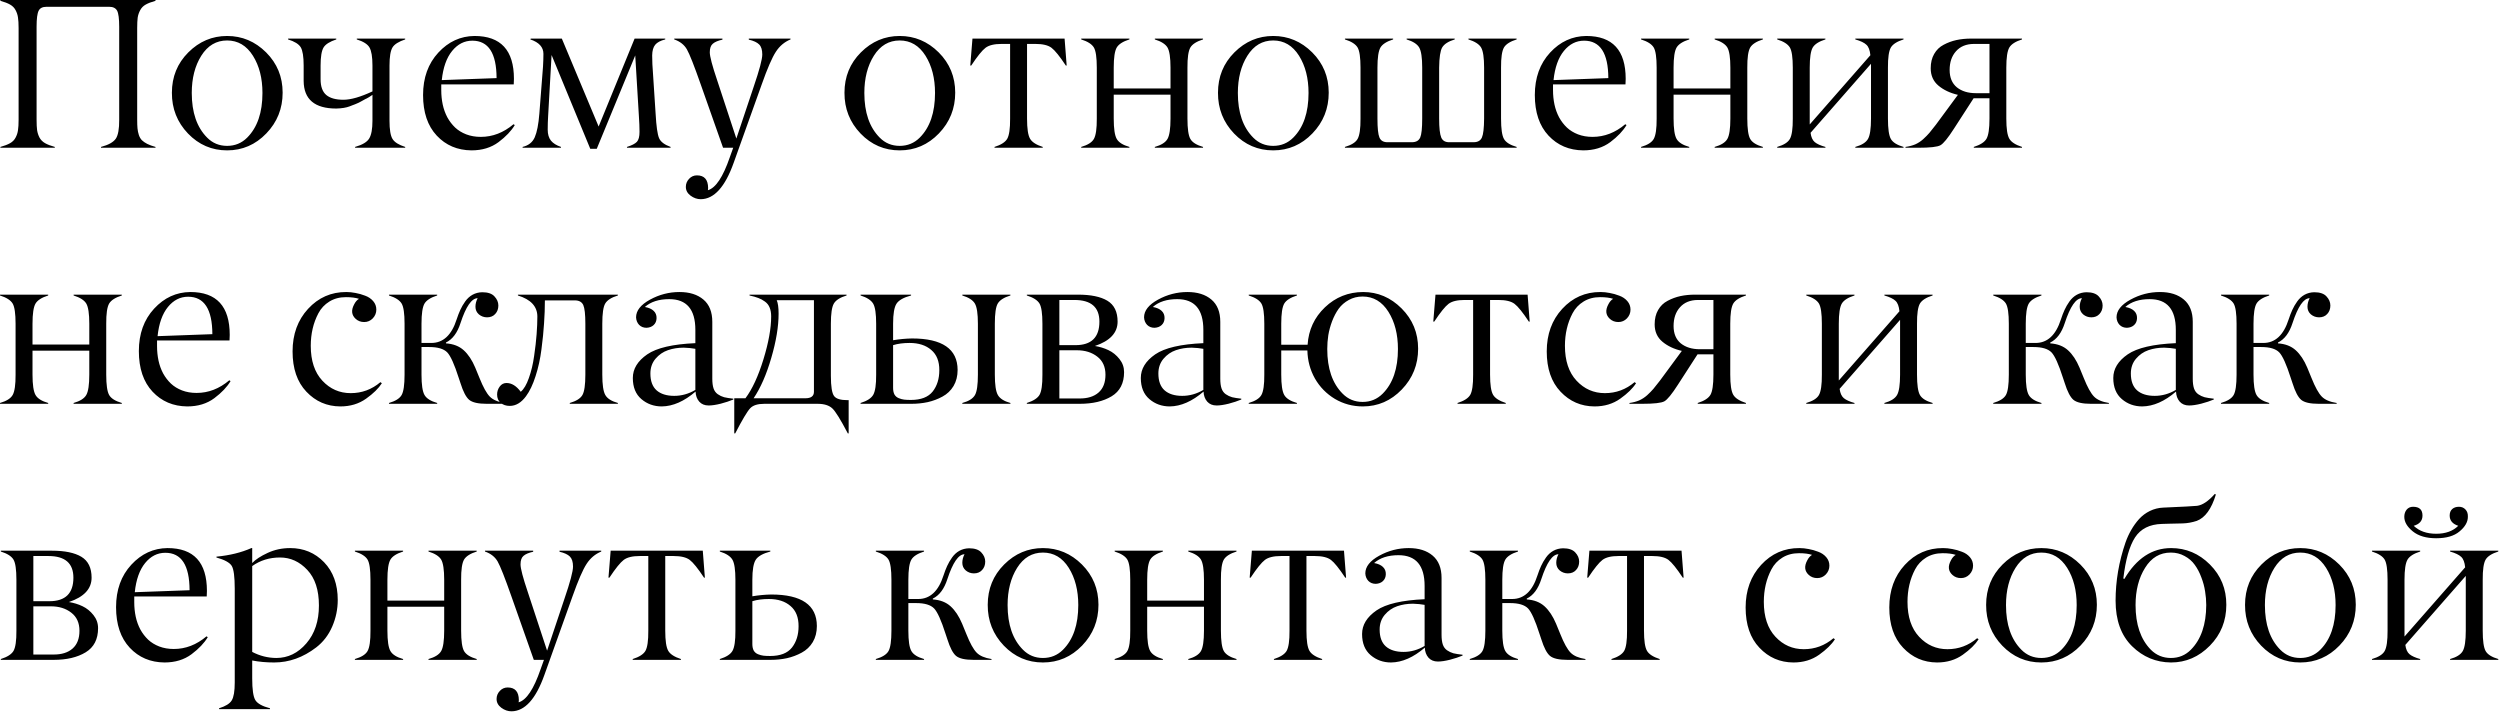 <?xml version="1.0" encoding="UTF-8"?> <svg xmlns="http://www.w3.org/2000/svg" width="537" height="153" viewBox="0 0 537 153" fill="none"><path d="M23.492 1.461H9.971C9.147 1.461 8.593 1.738 8.309 2.292C8.009 2.861 7.859 4.014 7.859 5.751V25.719C7.859 26.677 7.897 27.433 7.972 27.987C8.062 28.541 8.234 29.065 8.488 29.56C8.758 30.054 9.155 30.451 9.679 30.75C10.203 31.049 10.899 31.319 11.768 31.559V31.738H0.088V31.559C0.956 31.319 1.653 31.049 2.177 30.75C2.701 30.451 3.09 30.054 3.345 29.56C3.614 29.065 3.786 28.541 3.861 27.987C3.951 27.433 3.996 26.677 3.996 25.719V6.021C3.996 5.062 3.951 4.306 3.861 3.752C3.786 3.198 3.614 2.674 3.345 2.18C3.09 1.686 2.701 1.289 2.177 0.989C1.653 0.69 0.956 0.42 0.088 0.181V0.001H33.398V0.181C32.514 0.42 31.81 0.69 31.286 0.989C30.777 1.274 30.388 1.671 30.118 2.18C29.849 2.674 29.669 3.198 29.579 3.752C29.504 4.306 29.467 5.062 29.467 6.021V25.719C29.467 26.482 29.489 27.104 29.534 27.583C29.579 28.062 29.676 28.534 29.826 28.998C29.976 29.447 30.193 29.822 30.477 30.121C30.777 30.406 31.159 30.668 31.623 30.907C32.102 31.147 32.694 31.364 33.398 31.559V31.738H21.695V31.559C23.283 31.139 24.338 30.555 24.862 29.807C25.371 29.073 25.619 27.71 25.604 25.719V5.751C25.604 4.014 25.454 2.861 25.154 2.292C24.84 1.738 24.286 1.461 23.492 1.461ZM44.493 29.56C45.661 30.742 47.091 31.334 48.783 31.334C50.475 31.334 51.913 30.742 53.096 29.56C55.282 27.373 56.375 24.176 56.375 19.969C56.375 16.809 55.694 14.144 54.331 11.973C52.953 9.786 51.104 8.693 48.783 8.693C46.462 8.693 44.613 9.786 43.235 11.973C41.873 14.144 41.191 16.809 41.191 19.969C41.191 24.162 42.292 27.358 44.493 29.56ZM60.71 19.901C60.71 23.315 59.542 26.235 57.206 28.661C54.87 31.087 52.062 32.3 48.783 32.3C45.504 32.3 42.704 31.094 40.383 28.684C38.062 26.258 36.909 23.338 36.924 19.924C36.924 16.495 38.099 13.605 40.45 11.254C42.801 8.903 45.579 7.728 48.783 7.728C52.003 7.728 54.795 8.903 57.161 11.254C59.527 13.62 60.71 16.502 60.71 19.901ZM80.004 25.943V20.373C79.944 20.433 79.697 20.598 79.263 20.867C78.829 21.122 78.559 21.264 78.454 21.294C78.259 21.384 77.975 21.541 77.601 21.766C77.211 21.99 76.874 22.155 76.59 22.26C76.515 22.29 76.41 22.335 76.275 22.395C76.156 22.439 75.976 22.507 75.736 22.597C75.497 22.686 75.287 22.769 75.107 22.844C74.374 23.128 73.415 23.285 72.232 23.315C67.591 23.315 65.255 21.339 65.225 17.386V14.084C65.225 12.167 65.015 10.857 64.596 10.153C64.176 9.465 63.27 8.903 61.878 8.469V8.289H72.232V8.469C70.84 8.933 69.934 9.502 69.515 10.176C69.08 10.88 68.863 12.182 68.863 14.084V17.026C68.863 18.599 69.275 19.729 70.099 20.418C70.922 21.092 72.143 21.429 73.76 21.429C75.362 21.429 77.443 20.83 80.004 19.632V14.084C80.004 12.212 79.787 10.909 79.353 10.176C78.933 9.472 78.027 8.903 76.635 8.469V8.289H87.034V8.469C85.642 8.933 84.736 9.502 84.316 10.176C83.882 10.88 83.665 12.182 83.665 14.084V25.943C83.665 27.845 83.882 29.148 84.316 29.852C84.751 30.555 85.657 31.124 87.034 31.559V31.738H76.275V31.559C77.848 31.109 78.858 30.503 79.308 29.739C79.772 28.976 80.004 27.71 80.004 25.943ZM101.454 8.738C99.762 8.738 98.317 9.472 97.119 10.94C95.921 12.407 95.18 14.496 94.895 17.206L106.665 16.779C106.65 11.419 104.913 8.738 101.454 8.738ZM110.349 18.127H94.783V19.362C94.783 20.44 94.888 21.474 95.098 22.462C95.307 23.435 95.637 24.349 96.086 25.202C96.55 26.041 97.112 26.774 97.77 27.403C98.429 28.017 99.223 28.504 100.151 28.863C101.095 29.223 102.135 29.402 103.273 29.402C105.819 29.402 108.162 28.496 110.304 26.685L110.573 26.864C109.825 28.122 108.664 29.342 107.092 30.525C105.505 31.708 103.565 32.3 101.274 32.3C98.25 32.27 95.764 31.214 93.817 29.133C91.856 27.037 90.875 24.131 90.875 20.418C90.875 16.704 91.968 13.665 94.154 11.299C96.326 8.948 98.916 7.757 101.926 7.728C107.571 7.728 110.394 10.797 110.394 16.936C110.394 17.251 110.379 17.648 110.349 18.127ZM144.04 31.559V31.738H134.674V31.559C135.722 31.229 136.433 30.862 136.808 30.458C137.182 30.054 137.369 29.342 137.369 28.324C137.369 27.366 137.324 26.235 137.234 24.933L136.448 11.905L128.183 31.963H126.79L118.479 11.815L117.738 24.933C117.678 25.906 117.648 26.879 117.648 27.852C117.648 28.841 117.881 29.627 118.345 30.211C118.809 30.78 119.528 31.229 120.501 31.559V31.738H112.258V31.559C113.516 31.259 114.384 30.57 114.863 29.492C115.342 28.399 115.672 26.707 115.852 24.416L116.638 14.309C116.698 13.275 116.728 12.362 116.728 11.568C116.728 10.131 115.792 9.098 113.92 8.469L114.01 8.289H120.681L128.587 27.179L136.313 8.289H142.895V8.469C141.876 8.723 141.158 9.105 140.738 9.614C140.319 10.123 140.102 10.887 140.087 11.905C140.087 12.654 140.102 13.283 140.132 13.792L140.828 24.461C140.978 27.141 141.225 28.878 141.569 29.672C141.899 30.451 142.722 31.079 144.04 31.559ZM144.826 8.469V8.289H155.181V8.514C154.237 8.723 153.549 9.015 153.114 9.39C152.68 9.749 152.463 10.363 152.463 11.231C152.463 12.115 152.987 14.106 154.035 17.206L158.168 29.762L161.896 18.621C163.124 15.027 163.738 12.721 163.738 11.703C163.738 10.715 163.514 9.996 163.064 9.547C162.615 9.098 161.874 8.753 160.841 8.514V8.289H169.803V8.469C168.5 9.008 167.452 9.891 166.658 11.119C165.85 12.347 164.831 14.698 163.604 18.172L157.584 34.995C155.742 40.161 153.391 42.759 150.531 42.789C149.753 42.789 149.019 42.535 148.33 42.025C147.656 41.516 147.319 40.887 147.319 40.139C147.319 39.48 147.551 38.903 148.016 38.409C148.48 37.915 149.041 37.668 149.7 37.668C151.287 37.668 152.089 38.574 152.104 40.386C152.104 40.55 152.089 40.708 152.059 40.857C153.736 40.378 155.3 38.027 156.753 33.805L157.494 31.738H155.315L150.531 18.172C149.109 14.114 148.113 11.591 147.544 10.602C146.975 9.614 146.069 8.903 144.826 8.469ZM188.962 29.56C190.13 30.742 191.56 31.334 193.252 31.334C194.944 31.334 196.382 30.742 197.564 29.56C199.751 27.373 200.844 24.176 200.844 19.969C200.844 16.809 200.162 14.144 198.8 11.973C197.422 9.786 195.573 8.693 193.252 8.693C190.931 8.693 189.082 9.786 187.704 11.973C186.341 14.144 185.66 16.809 185.66 19.969C185.66 24.162 186.761 27.358 188.962 29.56ZM205.179 19.901C205.179 23.315 204.011 26.235 201.675 28.661C199.339 31.087 196.531 32.3 193.252 32.3C189.973 32.3 187.173 31.094 184.852 28.684C182.531 26.258 181.378 23.338 181.393 19.924C181.393 16.495 182.568 13.605 184.919 11.254C187.27 8.903 190.048 7.728 193.252 7.728C196.471 7.728 199.264 8.903 201.63 11.254C203.996 13.62 205.179 16.502 205.179 19.901ZM222.406 9.435H220.609V25.472C220.609 27.628 220.826 29.073 221.261 29.807C221.68 30.525 222.586 31.109 223.979 31.559V31.738H213.624V31.559C215.002 31.124 215.908 30.548 216.342 29.829C216.776 29.08 216.986 27.628 216.971 25.472V9.435H215.129C213.572 9.435 212.426 9.712 211.692 10.266C210.959 10.82 209.933 12.092 208.615 14.084H208.413L208.885 8.289H228.673L229.122 14.084H228.942C227.625 12.092 226.599 10.82 225.865 10.266C225.132 9.712 223.979 9.435 222.406 9.435ZM251.426 25.472V20.328H239.229V25.472C239.229 27.643 239.447 29.103 239.881 29.852C240.315 30.6 241.221 31.169 242.599 31.559V31.738H232.244V31.559C233.637 31.154 234.543 30.585 234.962 29.852C235.396 29.088 235.606 27.628 235.591 25.472V14.533C235.591 12.347 235.381 10.902 234.962 10.198C234.528 9.479 233.622 8.903 232.244 8.469V8.289H242.599V8.469C241.221 8.903 240.315 9.479 239.881 10.198C239.447 10.932 239.229 12.377 239.229 14.533V19.003H251.426V14.533C251.426 12.377 251.209 10.932 250.774 10.198C250.34 9.479 249.434 8.903 248.057 8.469V8.289H258.411V8.469C257.034 8.903 256.128 9.479 255.693 10.198C255.259 10.947 255.049 12.392 255.064 14.533V25.472C255.064 27.658 255.274 29.118 255.693 29.852C256.113 30.585 257.019 31.154 258.411 31.559V31.738H248.057V31.559C249.434 31.169 250.34 30.6 250.774 29.852C251.209 29.103 251.426 27.643 251.426 25.472ZM269.192 29.56C270.36 30.742 271.79 31.334 273.482 31.334C275.174 31.334 276.612 30.742 277.795 29.56C279.981 27.373 281.074 24.176 281.074 19.969C281.074 16.809 280.393 14.144 279.03 11.973C277.653 9.786 275.803 8.693 273.482 8.693C271.161 8.693 269.312 9.786 267.935 11.973C266.572 14.144 265.891 16.809 265.891 19.969C265.891 24.162 266.991 27.358 269.192 29.56ZM285.409 19.901C285.409 23.315 284.241 26.235 281.905 28.661C279.569 31.087 276.762 32.3 273.482 32.3C270.203 32.3 267.403 31.094 265.082 28.684C262.761 26.258 261.608 23.338 261.623 19.924C261.623 16.495 262.799 13.605 265.149 11.254C267.5 8.903 270.278 7.728 273.482 7.728C276.702 7.728 279.494 8.903 281.86 11.254C284.226 13.62 285.409 16.502 285.409 19.901ZM325.771 31.559V31.738H288.891V31.559C290.283 31.154 291.189 30.585 291.608 29.852C292.043 29.088 292.252 27.628 292.237 25.472V14.533C292.237 12.347 292.028 10.902 291.608 10.198C291.174 9.479 290.268 8.903 288.891 8.469V8.289H299.245V8.469C297.868 8.903 296.962 9.479 296.527 10.198C296.093 10.932 295.876 12.377 295.876 14.533V25.472C295.876 27.508 296.018 28.863 296.303 29.537C296.587 30.226 297.179 30.563 298.077 30.548H303.288C304.172 30.548 304.763 30.211 305.062 29.537C305.347 28.878 305.489 27.523 305.489 25.472V14.533C305.489 12.377 305.272 10.932 304.838 10.198C304.404 9.465 303.505 8.888 302.143 8.469V8.289H312.475V8.469C311.112 8.888 310.214 9.465 309.779 10.198C309.375 10.887 309.158 12.332 309.128 14.533V25.472C309.128 27.463 309.278 28.818 309.577 29.537C309.877 30.241 310.476 30.578 311.374 30.548H316.54C317.424 30.548 318.015 30.211 318.314 29.537C318.614 28.863 318.771 27.508 318.786 25.472V14.533C318.786 12.377 318.569 10.932 318.135 10.198C317.701 9.479 316.795 8.903 315.417 8.469V8.289H325.771V8.469C324.394 8.903 323.488 9.479 323.054 10.198C322.619 10.947 322.41 12.392 322.425 14.533V25.472C322.425 27.658 322.634 29.118 323.054 29.852C323.473 30.585 324.379 31.154 325.771 31.559ZM340.259 8.738C338.567 8.738 337.122 9.472 335.924 10.94C334.726 12.407 333.985 14.496 333.7 17.206L345.47 16.779C345.455 11.419 343.718 8.738 340.259 8.738ZM349.153 18.127H333.588V19.362C333.588 20.44 333.693 21.474 333.902 22.462C334.112 23.435 334.441 24.349 334.891 25.202C335.355 26.041 335.916 26.774 336.575 27.403C337.234 28.017 338.028 28.504 338.956 28.863C339.899 29.223 340.94 29.402 342.078 29.402C344.624 29.402 346.967 28.496 349.108 26.685L349.378 26.864C348.629 28.122 347.469 29.342 345.896 30.525C344.309 31.708 342.37 32.3 340.079 32.3C337.054 32.27 334.569 31.214 332.622 29.133C330.66 27.037 329.68 24.131 329.68 20.418C329.68 16.704 330.773 13.665 332.959 11.299C335.13 8.948 337.721 7.757 340.73 7.728C346.376 7.728 349.198 10.797 349.198 16.936C349.198 17.251 349.183 17.648 349.153 18.127ZM371.682 25.472V20.328H359.485V25.472C359.485 27.643 359.702 29.103 360.137 29.852C360.571 30.6 361.477 31.169 362.854 31.559V31.738H352.5V31.559C353.893 31.154 354.799 30.585 355.218 29.852C355.652 29.088 355.862 27.628 355.847 25.472V14.533C355.847 12.347 355.637 10.902 355.218 10.198C354.784 9.479 353.878 8.903 352.5 8.469V8.289H362.854V8.469C361.477 8.903 360.571 9.479 360.137 10.198C359.702 10.932 359.485 12.377 359.485 14.533V19.003H371.682V14.533C371.682 12.377 371.465 10.932 371.03 10.198C370.596 9.479 369.69 8.903 368.312 8.469V8.289H378.667V8.469C377.289 8.903 376.383 9.479 375.949 10.198C375.515 10.947 375.305 12.392 375.32 14.533V25.472C375.32 27.658 375.53 29.118 375.949 29.852C376.368 30.585 377.274 31.154 378.667 31.559V31.738H368.312V31.559C369.69 31.169 370.596 30.6 371.03 29.852C371.465 29.103 371.682 27.643 371.682 25.472ZM401.892 25.472V13.702L388.909 28.526C389.029 29.455 389.328 30.121 389.808 30.525C390.302 30.93 391.065 31.274 392.099 31.559V31.738H381.744V31.559C383.137 31.154 384.043 30.585 384.462 29.852C384.896 29.088 385.106 27.628 385.091 25.472V14.533C385.091 12.347 384.881 10.902 384.462 10.198C384.028 9.479 383.122 8.903 381.744 8.469V8.289H392.099V8.469C390.721 8.903 389.815 9.479 389.381 10.198C388.947 10.932 388.729 12.377 388.729 14.533V26.73L401.757 11.86C401.652 10.782 401.368 10.034 400.903 9.614C400.454 9.18 399.66 8.798 398.522 8.469V8.289H408.877V8.469C407.499 8.903 406.593 9.479 406.159 10.198C405.725 10.947 405.515 12.392 405.53 14.533V25.472C405.53 27.658 405.74 29.118 406.159 29.852C406.578 30.585 407.484 31.154 408.877 31.559V31.738H398.522V31.559C399.9 31.169 400.806 30.6 401.24 29.852C401.674 29.103 401.892 27.643 401.892 25.472ZM424.42 20.014H427.34V9.435H423.971C422.339 9.45 421.066 9.974 420.152 11.007C419.239 12.025 418.782 13.365 418.782 15.027C418.782 16.66 419.299 17.902 420.332 18.756C421.38 19.594 422.743 20.014 424.42 20.014ZM423.409 8.289H434.325V8.469C432.948 8.903 432.042 9.479 431.607 10.198C431.173 10.932 430.956 12.377 430.956 14.533V25.472C430.956 27.628 431.173 29.073 431.607 29.807C432.027 30.525 432.933 31.109 434.325 31.559V31.738H423.971V31.559C425.348 31.124 426.254 30.548 426.688 29.829C427.123 29.095 427.34 27.643 427.34 25.472V21.114H423.926L419.703 27.65C418.415 29.657 417.45 30.84 416.806 31.199C416.162 31.559 414.567 31.738 412.021 31.738H409.304V31.559C410.067 31.454 410.756 31.274 411.37 31.02C411.984 30.75 412.561 30.376 413.1 29.896C413.639 29.402 414.088 28.946 414.447 28.526C414.807 28.107 415.271 27.523 415.84 26.774L420.557 20.373C418.88 19.984 417.487 19.325 416.379 18.396C415.271 17.468 414.717 16.225 414.717 14.668C414.717 13.47 414.964 12.444 415.458 11.591C415.952 10.722 416.633 10.063 417.502 9.614C418.37 9.15 419.284 8.813 420.242 8.604C421.215 8.394 422.271 8.289 423.409 8.289ZM19.18 80.472V75.328H6.983V80.472C6.983 82.643 7.201 84.103 7.635 84.852C8.069 85.6 8.975 86.169 10.352 86.559V86.738H-0.002V86.559C1.391 86.154 2.297 85.585 2.716 84.852C3.15 84.088 3.36 82.628 3.345 80.472V69.533C3.345 67.347 3.135 65.902 2.716 65.198C2.282 64.48 1.376 63.903 -0.002 63.469V63.289H10.352V63.469C8.975 63.903 8.069 64.48 7.635 65.198C7.201 65.932 6.983 67.377 6.983 69.533V74.003H19.18V69.533C19.18 67.377 18.963 65.932 18.528 65.198C18.094 64.48 17.188 63.903 15.81 63.469V63.289H26.165V63.469C24.787 63.903 23.881 64.48 23.447 65.198C23.013 65.947 22.803 67.392 22.818 69.533V80.472C22.818 82.658 23.028 84.118 23.447 84.852C23.866 85.585 24.773 86.154 26.165 86.559V86.738H15.81V86.559C17.188 86.169 18.094 85.6 18.528 84.852C18.963 84.103 19.18 82.643 19.18 80.472ZM40.405 63.738C38.713 63.738 37.268 64.472 36.07 65.939C34.872 67.407 34.131 69.496 33.847 72.206L45.616 71.779C45.601 66.419 43.864 63.738 40.405 63.738ZM49.3 73.127H33.734V74.362C33.734 75.44 33.839 76.474 34.049 77.462C34.258 78.435 34.588 79.349 35.037 80.202C35.501 81.041 36.063 81.774 36.722 82.403C37.38 83.017 38.174 83.504 39.102 83.863C40.046 84.223 41.087 84.402 42.225 84.402C44.77 84.402 47.114 83.496 49.255 81.685L49.524 81.864C48.776 83.122 47.615 84.342 46.043 85.525C44.456 86.708 42.517 87.3 40.226 87.3C37.201 87.27 34.715 86.214 32.769 84.133C30.807 82.037 29.826 79.132 29.826 75.418C29.826 71.704 30.919 68.665 33.105 66.299C35.277 63.948 37.867 62.758 40.877 62.727C46.522 62.727 49.345 65.797 49.345 71.936C49.345 72.251 49.33 72.648 49.3 73.127ZM74.299 63.828C72.951 63.828 71.768 64.143 70.75 64.772C69.732 65.4 68.946 66.239 68.392 67.287C67.838 68.335 67.426 69.443 67.156 70.611C66.887 71.779 66.752 73 66.752 74.272C66.752 77.492 67.583 79.993 69.245 81.774C70.907 83.556 72.936 84.447 75.332 84.447C77.728 84.447 79.854 83.661 81.711 82.089L82.025 82.314C81.322 83.421 80.191 84.53 78.634 85.638C77.076 86.746 75.235 87.3 73.108 87.3C70.218 87.285 67.785 86.229 65.809 84.133C63.832 82.051 62.844 79.169 62.844 75.485C62.844 71.802 63.952 68.755 66.168 66.344C68.399 63.918 71.139 62.713 74.389 62.727C75.033 62.727 75.691 62.795 76.365 62.93C77.054 63.05 77.743 63.244 78.432 63.514C79.135 63.768 79.712 64.158 80.161 64.682C80.61 65.206 80.835 65.812 80.835 66.501C80.835 67.22 80.58 67.849 80.071 68.388C79.562 68.912 78.948 69.174 78.23 69.174C77.511 69.174 76.904 68.949 76.41 68.5C75.497 67.676 75.392 66.621 76.096 65.333C76.365 64.809 76.702 64.427 77.106 64.188C76.388 63.948 75.452 63.828 74.299 63.828ZM86.899 80.472V69.533C86.899 67.347 86.69 65.902 86.27 65.198C85.836 64.48 84.93 63.903 83.553 63.469V63.289H93.907V63.469C92.53 63.903 91.624 64.48 91.189 65.198C90.755 65.932 90.538 67.377 90.538 69.533V73.666H92.649C95.195 73.666 97.007 71.981 98.085 68.612C98.34 67.834 98.602 67.152 98.871 66.568C99.141 65.969 99.493 65.363 99.927 64.749C100.361 64.135 100.885 63.656 101.499 63.312C102.128 62.967 102.824 62.787 103.588 62.773C104.786 62.773 105.654 63.065 106.193 63.648C106.762 64.247 107.047 64.906 107.047 65.625C107.047 66.359 106.822 66.965 106.373 67.444C105.939 67.924 105.355 68.163 104.621 68.163C103.962 68.163 103.378 67.954 102.869 67.534C102.375 67.1 102.128 66.553 102.128 65.894C102.128 65.266 102.285 64.652 102.6 64.053C101.312 64.053 100.084 65.835 98.916 69.398C98.242 71.495 97.201 72.887 95.794 73.576V73.756C97.366 73.861 98.639 74.355 99.612 75.238C100.586 76.122 101.409 77.365 102.083 78.967L103.004 81.213C103.783 83.159 104.516 84.485 105.205 85.189C105.879 85.877 106.942 86.334 108.395 86.559V86.738H104.531C102.719 86.738 101.469 86.454 100.78 85.885C100.106 85.316 99.485 84.125 98.916 82.314L98.534 81.168C97.606 78.263 96.782 76.436 96.064 75.688C95.315 74.924 94.027 74.542 92.2 74.542H90.538V80.472C90.538 82.643 90.755 84.103 91.189 84.852C91.624 85.6 92.53 86.169 93.907 86.559V86.738H83.553V86.559C84.945 86.154 85.851 85.585 86.27 84.852C86.69 84.118 86.899 82.658 86.899 80.472ZM123.488 64.524H117.042C117.042 66.127 116.982 67.774 116.862 69.466C116.757 71.158 116.57 73.022 116.301 75.059C116.046 77.08 115.627 78.989 115.043 80.786C114.474 82.583 113.785 84.028 112.977 85.121C111.958 86.499 110.798 87.188 109.495 87.188C108.716 87.188 108.065 86.97 107.541 86.536C107.032 86.102 106.777 85.503 106.777 84.739C106.777 84.11 106.965 83.541 107.339 83.032C107.713 82.523 108.2 82.269 108.799 82.269C109.907 82.269 110.925 82.897 111.854 84.155C112.527 83.601 113.111 82.613 113.605 81.19C114.115 79.768 114.489 78.196 114.729 76.474C114.983 74.752 115.163 73.179 115.268 71.757C115.372 70.334 115.425 69.084 115.425 68.006C115.425 65.835 114.032 64.322 111.247 63.469V63.289H132.72V63.469C131.342 63.888 130.436 64.465 130.002 65.198C129.583 65.902 129.373 67.347 129.373 69.533V80.472C129.373 82.643 129.59 84.103 130.024 84.852C130.459 85.615 131.357 86.184 132.72 86.559V86.738H122.388V86.559C123.78 86.154 124.686 85.585 125.105 84.852C125.525 84.118 125.734 82.658 125.734 80.472V69.533C125.734 67.527 125.585 66.186 125.285 65.513C124.971 64.854 124.372 64.524 123.488 64.524ZM139.705 80.225C139.705 81.842 140.147 83.047 141.03 83.841C141.929 84.634 143.194 85.031 144.826 85.031C146.413 85.031 147.926 84.605 149.363 83.751V74.924C148.63 74.789 147.799 74.707 146.87 74.677C145.657 74.677 144.527 74.856 143.479 75.216C142.43 75.575 141.539 76.189 140.806 77.058C140.072 77.926 139.705 78.982 139.705 80.225ZM143.748 64.255C141.532 64.255 139.787 64.816 138.515 65.939C139.353 66.089 139.982 66.366 140.401 66.77C140.836 67.175 141.045 67.699 141.03 68.343C141.015 68.957 140.806 69.451 140.401 69.825C140.012 70.185 139.503 70.379 138.874 70.409C138.23 70.409 137.699 70.2 137.279 69.78C136.875 69.346 136.658 68.807 136.628 68.163C136.628 66.726 137.624 65.46 139.615 64.367C141.607 63.274 143.718 62.727 145.949 62.727C148.105 62.727 149.82 63.267 151.093 64.345C152.366 65.423 153.002 67.018 153.002 69.129V81.348C153.002 82.201 153.092 82.897 153.271 83.436C153.451 83.961 153.751 84.372 154.17 84.672C154.604 84.971 155.061 85.189 155.54 85.323C156.034 85.443 156.693 85.548 157.517 85.638V85.817C156.738 86.147 155.832 86.446 154.799 86.716C153.781 86.97 152.92 87.098 152.216 87.098C151.362 87.098 150.688 86.821 150.194 86.267C149.7 85.698 149.438 84.979 149.408 84.11C146.967 86.207 144.549 87.27 142.153 87.3C140.461 87.3 139.001 86.776 137.773 85.728C136.546 84.679 135.932 83.167 135.932 81.19C135.932 79.229 136.965 77.537 139.031 76.114C141.068 74.722 144.512 73.921 149.363 73.711V70.858C149.363 66.456 147.492 64.255 143.748 64.255ZM175.62 86.738H164.165C162.743 86.738 161.732 87.06 161.133 87.704C160.504 88.378 159.433 90.175 157.921 93.095H157.719V85.548H160.122C161.59 83.586 162.877 80.801 163.985 77.192C165.093 73.584 165.647 70.507 165.647 67.961C165.647 67.212 165.535 66.576 165.311 66.052C165.101 65.528 164.764 65.101 164.3 64.772C163.851 64.442 163.379 64.188 162.885 64.008C162.391 63.813 161.762 63.633 160.998 63.469V63.289H181.842V63.469C180.449 63.888 179.536 64.472 179.102 65.221C178.682 65.954 178.473 67.392 178.473 69.533V80.719C178.473 83.025 178.705 84.477 179.169 85.076C179.603 85.66 180.554 85.952 182.021 85.952H182.291V93.095H182.111C180.569 90.145 179.461 88.356 178.787 87.727C178.083 87.068 177.028 86.738 175.62 86.738ZM161.874 85.548H172.992C174.22 85.548 174.834 85.084 174.834 84.155V64.48H166.838C167.107 65.093 167.242 66.059 167.242 67.377C167.242 70.132 166.718 73.299 165.67 76.878C164.637 80.442 163.371 83.332 161.874 85.548ZM210.053 80.472V69.533C210.053 67.377 209.836 65.932 209.401 65.198C208.967 64.465 208.069 63.888 206.706 63.469V63.289H217.038V63.469C215.66 63.888 214.755 64.465 214.32 65.198C213.901 65.902 213.691 67.347 213.691 69.533V80.472C213.691 82.643 213.909 84.103 214.343 84.852C214.777 85.615 215.675 86.184 217.038 86.559V86.738H206.706V86.559C208.084 86.184 208.99 85.615 209.424 84.852C209.843 84.118 210.053 82.658 210.053 80.472ZM195.745 86.738H184.852V86.559C186.244 86.124 187.15 85.54 187.569 84.807C188.004 84.043 188.213 82.598 188.198 80.472V69.533C188.198 67.407 187.989 65.977 187.569 65.243C187.135 64.495 186.229 63.903 184.852 63.469V63.289H195.7V63.469C194.113 63.888 193.072 64.472 192.578 65.221C192.084 65.969 191.837 67.407 191.837 69.533V73.082C193.155 72.857 194.502 72.73 195.88 72.7C202.409 72.7 205.68 74.954 205.695 79.461C205.695 80.779 205.403 81.932 204.819 82.92C204.235 83.893 203.442 84.649 202.438 85.189C201.45 85.728 200.395 86.124 199.271 86.379C198.163 86.618 196.988 86.738 195.745 86.738ZM201.765 79.528C201.78 77.612 201.203 76.159 200.035 75.171C198.882 74.168 197.332 73.666 195.386 73.666C194.038 73.666 192.855 73.823 191.837 74.138V83.324C191.837 83.893 191.934 84.365 192.129 84.739C192.339 85.099 192.646 85.361 193.05 85.525C193.454 85.69 193.843 85.795 194.218 85.84C194.607 85.885 195.086 85.907 195.655 85.907C197.826 85.907 199.391 85.301 200.35 84.088C201.293 82.875 201.765 81.355 201.765 79.528ZM231.93 86.738H220.564V86.559C221.942 86.124 222.848 85.548 223.282 84.829C223.716 84.08 223.926 82.628 223.911 80.472V69.533C223.911 67.347 223.701 65.902 223.282 65.198C222.848 64.48 221.942 63.903 220.564 63.469V63.289H231.548C234.303 63.289 236.407 63.723 237.859 64.592C239.327 65.475 240.061 66.973 240.061 69.084C240.061 71.48 238.436 73.224 235.187 74.317C236.22 74.482 237.193 74.782 238.106 75.216C239.02 75.65 239.806 76.287 240.465 77.125C241.124 77.949 241.453 78.884 241.453 79.933C241.453 82.314 240.562 84.043 238.78 85.121C236.998 86.199 234.715 86.738 231.93 86.738ZM227.55 64.435V74.138H231.009C234.438 74.138 236.152 72.453 236.152 69.084C236.152 65.984 234.363 64.435 230.784 64.435H227.55ZM227.55 75.238V85.593H231.84C233.607 85.608 234.984 85.181 235.973 84.312C236.961 83.444 237.455 82.171 237.455 80.494C237.455 78.802 236.871 77.507 235.703 76.608C234.535 75.695 233.075 75.238 231.323 75.238H227.55ZM248.82 80.225C248.82 81.842 249.262 83.047 250.146 83.841C251.044 84.634 252.309 85.031 253.941 85.031C255.529 85.031 257.041 84.605 258.479 83.751V74.924C257.745 74.789 256.914 74.707 255.985 74.677C254.772 74.677 253.642 74.856 252.594 75.216C251.546 75.575 250.655 76.189 249.921 77.058C249.187 77.926 248.82 78.982 248.82 80.225ZM252.863 64.255C250.647 64.255 248.903 64.816 247.63 65.939C248.468 66.089 249.097 66.366 249.517 66.77C249.951 67.175 250.16 67.699 250.146 68.343C250.131 68.957 249.921 69.451 249.517 69.825C249.127 70.185 248.618 70.379 247.989 70.409C247.345 70.409 246.814 70.2 246.395 69.78C245.99 69.346 245.773 68.807 245.743 68.163C245.743 66.726 246.739 65.46 248.73 64.367C250.722 63.274 252.833 62.727 255.064 62.727C257.221 62.727 258.935 63.267 260.208 64.345C261.481 65.423 262.117 67.018 262.117 69.129V81.348C262.117 82.201 262.207 82.897 262.387 83.436C262.566 83.961 262.866 84.372 263.285 84.672C263.719 84.971 264.176 85.189 264.655 85.323C265.149 85.443 265.808 85.548 266.632 85.638V85.817C265.853 86.147 264.947 86.446 263.914 86.716C262.896 86.97 262.035 87.098 261.331 87.098C260.478 87.098 259.804 86.821 259.31 86.267C258.815 85.698 258.553 84.979 258.523 84.11C256.083 86.207 253.664 87.27 251.269 87.3C249.576 87.3 248.117 86.776 246.889 85.728C245.661 84.679 245.047 83.167 245.047 81.19C245.047 79.229 246.08 77.537 248.146 76.114C250.183 74.722 253.627 73.921 258.479 73.711V70.858C258.479 66.456 256.607 64.255 252.863 64.255ZM288.396 84.56C289.564 85.743 290.994 86.334 292.687 86.334C294.379 86.334 295.816 85.743 296.999 84.56C299.185 82.373 300.278 79.176 300.278 74.969C300.278 71.809 299.597 69.144 298.234 66.973C296.857 64.787 295.007 63.693 292.687 63.693C291.593 63.693 290.605 63.94 289.722 64.435C288.838 64.914 288.112 65.543 287.543 66.321C286.989 67.1 286.517 67.998 286.128 69.017C285.754 70.02 285.484 71.016 285.319 72.004C285.17 72.992 285.095 73.981 285.095 74.969C285.095 79.162 286.195 82.358 288.396 84.56ZM304.613 74.901C304.613 78.315 303.445 81.235 301.109 83.661C298.773 86.087 295.981 87.3 292.731 87.3C290.56 87.3 288.561 86.761 286.734 85.683C284.923 84.59 283.493 83.13 282.444 81.303C281.411 79.461 280.872 77.454 280.827 75.283H275.212V80.472C275.212 82.643 275.429 84.103 275.863 84.852C276.298 85.6 277.203 86.169 278.581 86.559V86.738H268.227V86.559C269.619 86.154 270.525 85.585 270.944 84.852C271.379 84.088 271.588 82.628 271.573 80.472V69.533C271.573 67.347 271.364 65.902 270.944 65.198C270.51 64.48 269.604 63.903 268.227 63.469V63.289H278.581V63.469C277.203 63.903 276.298 64.48 275.863 65.198C275.429 65.932 275.212 67.377 275.212 69.533V74.048H280.872C281.082 70.858 282.325 68.178 284.601 66.007C286.877 63.836 289.609 62.742 292.799 62.727C295.958 62.727 298.714 63.903 301.064 66.254C303.43 68.62 304.613 71.502 304.613 74.901ZM321.863 64.435H320.066V80.472C320.066 82.628 320.284 84.073 320.718 84.807C321.137 85.525 322.043 86.109 323.436 86.559V86.738H313.081V86.559C314.459 86.124 315.365 85.548 315.799 84.829C316.233 84.08 316.443 82.628 316.428 80.472V64.435H314.586C313.029 64.435 311.883 64.712 311.149 65.266C310.416 65.82 309.39 67.092 308.072 69.084H307.87L308.342 63.289H328.13L328.579 69.084H328.399C327.082 67.092 326.056 65.82 325.322 65.266C324.589 64.712 323.436 64.435 321.863 64.435ZM343.695 63.828C342.348 63.828 341.165 64.143 340.146 64.772C339.128 65.4 338.342 66.239 337.788 67.287C337.234 68.335 336.822 69.443 336.553 70.611C336.283 71.779 336.148 73 336.148 74.272C336.148 77.492 336.979 79.993 338.642 81.774C340.304 83.556 342.333 84.447 344.729 84.447C347.124 84.447 349.251 83.661 351.107 82.089L351.422 82.314C350.718 83.421 349.588 84.53 348.03 85.638C346.473 86.746 344.631 87.3 342.505 87.3C339.615 87.285 337.182 86.229 335.205 84.133C333.229 82.051 332.24 79.169 332.24 75.485C332.24 71.802 333.348 68.755 335.564 66.344C337.796 63.918 340.536 62.713 343.785 62.727C344.429 62.727 345.088 62.795 345.762 62.93C346.451 63.05 347.139 63.244 347.828 63.514C348.532 63.768 349.108 64.158 349.558 64.682C350.007 65.206 350.231 65.812 350.231 66.501C350.231 67.22 349.977 67.849 349.468 68.388C348.959 68.912 348.345 69.174 347.626 69.174C346.907 69.174 346.301 68.949 345.807 68.5C344.893 67.676 344.788 66.621 345.492 65.333C345.762 64.809 346.099 64.427 346.503 64.188C345.784 63.948 344.848 63.828 343.695 63.828ZM365.123 75.014H368.043V64.435H364.674C363.042 64.45 361.769 64.974 360.855 66.007C359.942 67.025 359.485 68.365 359.485 70.027C359.485 71.659 360.002 72.902 361.035 73.756C362.083 74.594 363.446 75.014 365.123 75.014ZM364.112 63.289H375.028V63.469C373.651 63.903 372.745 64.48 372.311 65.198C371.876 65.932 371.659 67.377 371.659 69.533V80.472C371.659 82.628 371.876 84.073 372.311 84.807C372.73 85.525 373.636 86.109 375.028 86.559V86.738H364.674V86.559C366.051 86.124 366.957 85.548 367.392 84.829C367.826 84.095 368.043 82.643 368.043 80.472V76.114H364.629L360.406 82.65C359.118 84.657 358.153 85.84 357.509 86.199C356.865 86.559 355.27 86.738 352.725 86.738H350.007V86.559C350.771 86.454 351.459 86.274 352.073 86.019C352.687 85.75 353.264 85.376 353.803 84.897C354.342 84.402 354.791 83.946 355.15 83.526C355.51 83.107 355.974 82.523 356.543 81.774L361.26 75.373C359.583 74.984 358.19 74.325 357.082 73.397C355.974 72.468 355.42 71.225 355.42 69.668C355.42 68.47 355.667 67.444 356.161 66.591C356.655 65.722 357.337 65.064 358.205 64.614C359.074 64.15 359.987 63.813 360.945 63.603C361.919 63.394 362.974 63.289 364.112 63.289ZM408.136 80.472V68.702L395.153 83.526C395.273 84.455 395.573 85.121 396.052 85.525C396.546 85.93 397.31 86.274 398.343 86.559V86.738H387.988V86.559C389.381 86.154 390.287 85.585 390.706 84.852C391.14 84.088 391.35 82.628 391.335 80.472V69.533C391.335 67.347 391.125 65.902 390.706 65.198C390.272 64.48 389.366 63.903 387.988 63.469V63.289H398.343V63.469C396.965 63.903 396.059 64.48 395.625 65.198C395.191 65.932 394.974 67.377 394.974 69.533V81.73L408.001 66.86C407.896 65.782 407.612 65.034 407.147 64.614C406.698 64.18 405.905 63.798 404.767 63.469V63.289H415.121V63.469C413.743 63.903 412.838 64.48 412.403 65.198C411.969 65.947 411.759 67.392 411.774 69.533V80.472C411.774 82.658 411.984 84.118 412.403 84.852C412.823 85.585 413.729 86.154 415.121 86.559V86.738H404.767V86.559C406.144 86.169 407.05 85.6 407.484 84.852C407.919 84.103 408.136 82.643 408.136 80.472ZM431.495 80.472V69.533C431.495 67.347 431.285 65.902 430.866 65.198C430.432 64.48 429.526 63.903 428.148 63.469V63.289H438.503V63.469C437.125 63.903 436.219 64.48 435.785 65.198C435.351 65.932 435.134 67.377 435.134 69.533V73.666H437.245C439.791 73.666 441.603 71.981 442.681 68.612C442.935 67.834 443.197 67.152 443.467 66.568C443.736 65.969 444.088 65.363 444.522 64.749C444.957 64.135 445.481 63.656 446.095 63.312C446.724 62.967 447.42 62.787 448.184 62.773C449.382 62.773 450.25 63.065 450.789 63.648C451.358 64.247 451.643 64.906 451.643 65.625C451.643 66.359 451.418 66.965 450.969 67.444C450.535 67.924 449.951 68.163 449.217 68.163C448.558 68.163 447.974 67.954 447.465 67.534C446.971 67.1 446.724 66.553 446.724 65.894C446.724 65.266 446.881 64.652 447.195 64.053C445.908 64.053 444.68 65.835 443.512 69.398C442.838 71.495 441.797 72.887 440.39 73.576V73.756C441.962 73.861 443.235 74.355 444.208 75.238C445.181 76.122 446.005 77.365 446.679 78.967L447.6 81.213C448.378 83.159 449.112 84.485 449.801 85.189C450.475 85.877 451.538 86.334 452.99 86.559V86.738H449.127C447.315 86.738 446.065 86.454 445.376 85.885C444.702 85.316 444.081 84.125 443.512 82.314L443.13 81.168C442.201 78.263 441.378 76.436 440.659 75.688C439.91 74.924 438.623 74.542 436.796 74.542H435.134V80.472C435.134 82.643 435.351 84.103 435.785 84.852C436.219 85.6 437.125 86.169 438.503 86.559V86.738H428.148V86.559C429.541 86.154 430.447 85.585 430.866 84.852C431.285 84.118 431.495 82.658 431.495 80.472ZM457.707 80.225C457.707 81.842 458.149 83.047 459.032 83.841C459.931 84.634 461.196 85.031 462.828 85.031C464.415 85.031 465.928 84.605 467.365 83.751V74.924C466.632 74.789 465.8 74.707 464.872 74.677C463.659 74.677 462.529 74.856 461.48 75.216C460.432 75.575 459.541 76.189 458.808 77.058C458.074 77.926 457.707 78.982 457.707 80.225ZM461.75 64.255C459.534 64.255 457.789 64.816 456.517 65.939C457.355 66.089 457.984 66.366 458.403 66.77C458.838 67.175 459.047 67.699 459.032 68.343C459.017 68.957 458.808 69.451 458.403 69.825C458.014 70.185 457.505 70.379 456.876 70.409C456.232 70.409 455.701 70.2 455.281 69.78C454.877 69.346 454.66 68.807 454.63 68.163C454.63 66.726 455.626 65.46 457.617 64.367C459.609 63.274 461.72 62.727 463.951 62.727C466.107 62.727 467.822 63.267 469.095 64.345C470.368 65.423 471.004 67.018 471.004 69.129V81.348C471.004 82.201 471.094 82.897 471.273 83.436C471.453 83.961 471.753 84.372 472.172 84.672C472.606 84.971 473.063 85.189 473.542 85.323C474.036 85.443 474.695 85.548 475.519 85.638V85.817C474.74 86.147 473.834 86.446 472.801 86.716C471.783 86.97 470.922 87.098 470.218 87.098C469.364 87.098 468.69 86.821 468.196 86.267C467.702 85.698 467.44 84.979 467.41 84.11C464.969 86.207 462.551 87.27 460.155 87.3C458.463 87.3 457.003 86.776 455.775 85.728C454.548 84.679 453.934 83.167 453.934 81.19C453.934 79.229 454.967 77.537 457.033 76.114C459.07 74.722 462.514 73.921 467.365 73.711V70.858C467.365 66.456 465.493 64.255 461.75 64.255ZM480.415 80.472V69.533C480.415 67.347 480.205 65.902 479.786 65.198C479.352 64.48 478.446 63.903 477.068 63.469V63.289H487.423V63.469C486.045 63.903 485.139 64.48 484.705 65.198C484.271 65.932 484.054 67.377 484.054 69.533V73.666H486.165C488.711 73.666 490.522 71.981 491.601 68.612C491.855 67.834 492.117 67.152 492.387 66.568C492.656 65.969 493.008 65.363 493.442 64.749C493.877 64.135 494.401 63.656 495.015 63.312C495.644 62.967 496.34 62.787 497.104 62.773C498.301 62.773 499.17 63.065 499.709 63.648C500.278 64.247 500.562 64.906 500.562 65.625C500.562 66.359 500.338 66.965 499.889 67.444C499.454 67.924 498.87 68.163 498.137 68.163C497.478 68.163 496.894 67.954 496.385 67.534C495.891 67.1 495.644 66.553 495.644 65.894C495.644 65.266 495.801 64.652 496.115 64.053C494.827 64.053 493.6 65.835 492.432 69.398C491.758 71.495 490.717 72.887 489.31 73.576V73.756C490.882 73.861 492.155 74.355 493.128 75.238C494.101 76.122 494.925 77.365 495.599 78.967L496.52 81.213C497.298 83.159 498.032 84.485 498.721 85.189C499.395 85.877 500.458 86.334 501.91 86.559V86.738H498.047C496.235 86.738 494.985 86.454 494.296 85.885C493.622 85.316 493.001 84.125 492.432 82.314L492.05 81.168C491.121 78.263 490.298 76.436 489.579 75.688C488.83 74.924 487.543 74.542 485.716 74.542H484.054V80.472C484.054 82.643 484.271 84.103 484.705 84.852C485.139 85.6 486.045 86.169 487.423 86.559V86.738H477.068V86.559C478.461 86.154 479.367 85.585 479.786 84.852C480.205 84.118 480.415 82.658 480.415 80.472ZM11.543 141.738H0.178V141.559C1.555 141.124 2.461 140.548 2.896 139.829C3.33 139.08 3.539 137.628 3.524 135.472V124.533C3.524 122.347 3.315 120.902 2.896 120.198C2.461 119.479 1.555 118.903 0.178 118.469V118.289H11.161C13.916 118.289 16.02 118.723 17.473 119.592C18.94 120.475 19.674 121.973 19.674 124.084C19.674 126.48 18.049 128.224 14.8 129.317C15.833 129.482 16.806 129.782 17.72 130.216C18.633 130.65 19.419 131.286 20.078 132.125C20.737 132.949 21.066 133.884 21.066 134.933C21.066 137.313 20.175 139.043 18.394 140.121C16.612 141.199 14.328 141.738 11.543 141.738ZM7.163 119.435V129.138H10.622C14.051 129.138 15.766 127.453 15.766 124.084C15.766 120.984 13.976 119.435 10.398 119.435H7.163ZM7.163 130.238V140.593H11.453C13.22 140.608 14.598 140.181 15.586 139.312C16.574 138.444 17.068 137.171 17.068 135.494C17.068 133.802 16.484 132.507 15.316 131.608C14.148 130.695 12.688 130.238 10.937 130.238H7.163ZM35.509 118.738C33.817 118.738 32.372 119.472 31.174 120.939C29.976 122.407 29.235 124.496 28.95 127.206L40.72 126.779C40.705 121.419 38.968 118.738 35.509 118.738ZM44.403 128.127H28.838V129.362C28.838 130.44 28.943 131.474 29.152 132.462C29.362 133.435 29.691 134.349 30.141 135.202C30.605 136.041 31.166 136.774 31.825 137.403C32.484 138.017 33.278 138.504 34.206 138.863C35.149 139.223 36.19 139.402 37.328 139.402C39.874 139.402 42.217 138.496 44.358 136.685L44.628 136.864C43.879 138.122 42.719 139.342 41.147 140.525C39.559 141.708 37.62 142.3 35.329 142.3C32.304 142.27 29.819 141.214 27.872 139.133C25.91 137.036 24.93 134.132 24.93 130.418C24.93 126.704 26.023 123.665 28.209 121.299C30.38 118.948 32.971 117.757 35.98 117.728C41.626 117.728 44.448 120.797 44.448 126.937C44.448 127.251 44.433 127.648 44.403 128.127ZM66.011 122.422C64.349 120.64 62.395 119.749 60.148 119.749C57.887 119.749 55.896 120.363 54.174 121.591V140.031C55.806 140.885 57.528 141.319 59.34 141.334C61.855 141.334 64.012 140.286 65.809 138.189C67.606 136.108 68.504 133.398 68.504 130.059C68.504 126.734 67.673 124.189 66.011 122.422ZM54.174 141.873V145.736C54.174 148.102 54.398 149.652 54.848 150.386C55.297 151.119 56.345 151.703 57.992 152.138V152.317H47.054V152.138C48.446 151.703 49.352 151.142 49.772 150.453C50.206 149.749 50.423 148.469 50.423 146.612V126.465C50.423 123.889 50.206 122.25 49.772 121.546C49.337 120.842 48.244 120.243 46.492 119.749V119.569C49.337 119.3 51.838 118.686 53.994 117.728H54.174V120.939C54.893 120.176 56.001 119.45 57.498 118.761C58.98 118.072 60.59 117.728 62.327 117.728C65.217 117.728 67.643 118.738 69.605 120.76C71.566 122.796 72.547 125.499 72.547 128.868C72.547 130.86 72.15 132.769 71.356 134.596C70.563 136.423 69.417 137.912 67.92 139.065C65.105 141.222 62.095 142.3 58.891 142.3C57.214 142.3 55.641 142.158 54.174 141.873ZM95.412 135.472V130.328H83.216V135.472C83.216 137.643 83.433 139.103 83.867 139.852C84.301 140.6 85.207 141.169 86.585 141.559V141.738H76.231V141.559C77.623 141.154 78.529 140.585 78.948 139.852C79.382 139.088 79.592 137.628 79.577 135.472V124.533C79.577 122.347 79.368 120.902 78.948 120.198C78.514 119.479 77.608 118.903 76.231 118.469V118.289H86.585V118.469C85.207 118.903 84.301 119.479 83.867 120.198C83.433 120.932 83.216 122.377 83.216 124.533V129.003H95.412V124.533C95.412 122.377 95.195 120.932 94.761 120.198C94.326 119.479 93.421 118.903 92.043 118.469V118.289H102.397V118.469C101.02 118.903 100.114 119.479 99.68 120.198C99.245 120.947 99.036 122.392 99.051 124.533V135.472C99.051 137.658 99.26 139.118 99.68 139.852C100.099 140.585 101.005 141.154 102.397 141.559V141.738H92.043V141.559C93.421 141.169 94.326 140.6 94.761 139.852C95.195 139.103 95.412 137.643 95.412 135.472ZM104.172 118.469V118.289H114.526V118.514C113.583 118.723 112.894 119.015 112.46 119.39C112.026 119.749 111.809 120.363 111.809 121.231C111.809 122.115 112.333 124.106 113.381 127.206L117.514 139.762L121.242 128.621C122.47 125.027 123.084 122.721 123.084 121.703C123.084 120.715 122.859 119.996 122.41 119.547C121.961 119.098 121.22 118.753 120.187 118.514V118.289H129.148V118.469C127.846 119.008 126.798 119.891 126.004 121.119C125.195 122.347 124.177 124.698 122.949 128.172L116.93 144.995C115.088 150.161 112.737 152.759 109.877 152.789C109.098 152.789 108.365 152.535 107.676 152.025C107.002 151.516 106.665 150.887 106.665 150.139C106.665 149.48 106.897 148.903 107.361 148.409C107.826 147.915 108.387 147.668 109.046 147.668C110.633 147.668 111.434 148.574 111.449 150.386C111.449 150.55 111.434 150.708 111.404 150.857C113.081 150.378 114.646 148.027 116.099 143.805L116.84 141.738H114.661L109.877 128.172C108.454 124.114 107.459 121.591 106.89 120.603C106.321 119.614 105.415 118.903 104.172 118.469ZM144.691 119.435H142.895V135.472C142.895 137.628 143.112 139.073 143.546 139.807C143.965 140.525 144.871 141.109 146.264 141.559V141.738H135.909V141.559C137.287 141.124 138.193 140.548 138.627 139.829C139.061 139.08 139.271 137.628 139.256 135.472V119.435H137.414C135.857 119.435 134.711 119.712 133.978 120.266C133.244 120.82 132.218 122.092 130.9 124.084H130.698L131.17 118.289H150.958L151.407 124.084H151.228C149.91 122.092 148.884 120.82 148.15 120.266C147.417 119.712 146.264 119.435 144.691 119.435ZM165.513 141.738H154.619V141.559C156.012 141.124 156.918 140.54 157.337 139.807C157.771 139.043 157.981 137.598 157.966 135.472V124.533C157.966 122.407 157.756 120.977 157.337 120.243C156.903 119.494 155.997 118.903 154.619 118.469V118.289H165.468V118.469C163.881 118.888 162.84 119.472 162.346 120.221C161.852 120.969 161.604 122.407 161.604 124.533V128.082C162.922 127.857 164.27 127.73 165.647 127.7C172.176 127.7 175.448 129.954 175.463 134.461C175.463 135.779 175.171 136.932 174.587 137.92C174.003 138.893 173.209 139.649 172.206 140.188C171.218 140.728 170.162 141.124 169.039 141.379C167.931 141.618 166.756 141.738 165.513 141.738ZM171.532 134.528C171.547 132.612 170.971 131.159 169.803 130.171C168.65 129.168 167.1 128.666 165.153 128.666C163.806 128.666 162.623 128.823 161.604 129.138V138.324C161.604 138.893 161.702 139.365 161.896 139.739C162.106 140.099 162.413 140.361 162.817 140.525C163.222 140.69 163.611 140.795 163.985 140.84C164.375 140.885 164.854 140.907 165.423 140.907C167.594 140.907 169.159 140.301 170.117 139.088C171.061 137.875 171.532 136.355 171.532 134.528ZM191.478 135.472V124.533C191.478 122.347 191.268 120.902 190.849 120.198C190.414 119.479 189.508 118.903 188.131 118.469V118.289H198.485V118.469C197.108 118.903 196.202 119.479 195.768 120.198C195.333 120.932 195.116 122.377 195.116 124.533V128.666H197.228C199.773 128.666 201.585 126.981 202.663 123.612C202.918 122.834 203.18 122.152 203.449 121.568C203.719 120.969 204.071 120.363 204.505 119.749C204.939 119.135 205.463 118.656 206.077 118.312C206.706 117.967 207.402 117.787 208.166 117.772C209.364 117.772 210.232 118.064 210.771 118.648C211.34 119.247 211.625 119.906 211.625 120.625C211.625 121.359 211.4 121.965 210.951 122.444C210.517 122.924 209.933 123.163 209.199 123.163C208.54 123.163 207.956 122.953 207.447 122.534C206.953 122.1 206.706 121.553 206.706 120.895C206.706 120.266 206.863 119.652 207.178 119.053C205.89 119.053 204.662 120.835 203.494 124.398C202.82 126.495 201.78 127.887 200.372 128.576V128.756C201.944 128.861 203.217 129.355 204.19 130.238C205.164 131.122 205.987 132.365 206.661 133.967L207.582 136.213C208.361 138.16 209.094 139.485 209.783 140.188C210.457 140.877 211.52 141.334 212.973 141.559V141.738H209.109C207.298 141.738 206.047 141.454 205.358 140.885C204.685 140.316 204.063 139.125 203.494 137.313L203.112 136.168C202.184 133.263 201.36 131.436 200.642 130.688C199.893 129.924 198.605 129.542 196.778 129.542H195.116V135.472C195.116 137.643 195.333 139.103 195.768 139.852C196.202 140.6 197.108 141.169 198.485 141.559V141.738H188.131V141.559C189.523 141.154 190.429 140.585 190.849 139.852C191.268 139.118 191.478 137.658 191.478 135.472ZM219.733 139.56C220.901 140.743 222.331 141.334 224.023 141.334C225.715 141.334 227.153 140.743 228.336 139.56C230.522 137.373 231.615 134.176 231.615 129.969C231.615 126.809 230.934 124.144 229.571 121.973C228.194 119.786 226.344 118.693 224.023 118.693C221.702 118.693 219.853 119.786 218.476 121.973C217.113 124.144 216.432 126.809 216.432 129.969C216.432 134.161 217.532 137.358 219.733 139.56ZM235.95 129.901C235.95 133.315 234.782 136.235 232.446 138.661C230.11 141.087 227.303 142.3 224.023 142.3C220.744 142.3 217.944 141.094 215.623 138.684C213.302 136.258 212.149 133.338 212.164 129.924C212.164 126.495 213.34 123.605 215.69 121.254C218.041 118.903 220.819 117.728 224.023 117.728C227.243 117.728 230.035 118.903 232.401 121.254C234.767 123.62 235.95 126.502 235.95 129.901ZM258.613 135.472V130.328H246.417V135.472C246.417 137.643 246.634 139.103 247.068 139.852C247.503 140.6 248.409 141.169 249.786 141.559V141.738H239.432V141.559C240.824 141.154 241.73 140.585 242.149 139.852C242.584 139.088 242.793 137.628 242.778 135.472V124.533C242.778 122.347 242.569 120.902 242.149 120.198C241.715 119.479 240.809 118.903 239.432 118.469V118.289H249.786V118.469C248.409 118.903 247.503 119.479 247.068 120.198C246.634 120.932 246.417 122.377 246.417 124.533V129.003H258.613V124.533C258.613 122.377 258.396 120.932 257.962 120.198C257.528 119.479 256.622 118.903 255.244 118.469V118.289H265.599V118.469C264.221 118.903 263.315 119.479 262.881 120.198C262.447 120.947 262.237 122.392 262.252 124.533V135.472C262.252 137.658 262.462 139.118 262.881 139.852C263.3 140.585 264.206 141.154 265.599 141.559V141.738H255.244V141.559C256.622 141.169 257.528 140.6 257.962 139.852C258.396 139.103 258.613 137.643 258.613 135.472ZM282.422 119.435H280.625V135.472C280.625 137.628 280.842 139.073 281.276 139.807C281.696 140.525 282.602 141.109 283.994 141.559V141.738H273.64V141.559C275.017 141.124 275.923 140.548 276.357 139.829C276.792 139.08 277.001 137.628 276.986 135.472V119.435H275.145C273.587 119.435 272.442 119.712 271.708 120.266C270.974 120.82 269.949 122.092 268.631 124.084H268.429L268.9 118.289H288.688L289.138 124.084H288.958C287.64 122.092 286.615 120.82 285.881 120.266C285.147 119.712 283.994 119.435 282.422 119.435ZM296.348 135.225C296.348 136.842 296.789 138.047 297.673 138.841C298.571 139.634 299.837 140.031 301.469 140.031C303.056 140.031 304.568 139.604 306.006 138.751V129.924C305.272 129.789 304.441 129.707 303.513 129.677C302.3 129.677 301.169 129.856 300.121 130.216C299.073 130.575 298.182 131.189 297.448 132.058C296.715 132.926 296.348 133.982 296.348 135.225ZM300.391 119.255C298.174 119.255 296.43 119.816 295.157 120.939C295.996 121.089 296.625 121.366 297.044 121.771C297.478 122.175 297.688 122.699 297.673 123.343C297.658 123.957 297.448 124.451 297.044 124.825C296.655 125.185 296.146 125.379 295.517 125.409C294.873 125.409 294.341 125.2 293.922 124.78C293.518 124.346 293.3 123.807 293.271 123.163C293.271 121.726 294.266 120.46 296.258 119.367C298.249 118.274 300.361 117.728 302.592 117.728C304.748 117.728 306.463 118.267 307.735 119.345C309.008 120.423 309.645 122.018 309.645 124.129V136.348C309.645 137.201 309.734 137.897 309.914 138.437C310.094 138.961 310.393 139.372 310.812 139.672C311.247 139.971 311.703 140.188 312.183 140.323C312.677 140.443 313.336 140.548 314.159 140.638V140.817C313.381 141.147 312.475 141.446 311.441 141.716C310.423 141.97 309.562 142.098 308.858 142.098C308.005 142.098 307.331 141.821 306.837 141.267C306.343 140.698 306.081 139.979 306.051 139.11C303.61 141.207 301.192 142.27 298.796 142.3C297.104 142.3 295.644 141.776 294.416 140.728C293.188 139.679 292.574 138.167 292.574 136.19C292.574 134.229 293.607 132.537 295.674 131.114C297.71 129.722 301.154 128.921 306.006 128.711V125.858C306.006 121.456 304.134 119.255 300.391 119.255ZM319.056 135.472V124.533C319.056 122.347 318.846 120.902 318.427 120.198C317.993 119.479 317.087 118.903 315.709 118.469V118.289H326.063V118.469C324.686 118.903 323.78 119.479 323.346 120.198C322.911 120.932 322.694 122.377 322.694 124.533V128.666H324.806C327.351 128.666 329.163 126.981 330.241 123.612C330.496 122.834 330.758 122.152 331.027 121.568C331.297 120.969 331.649 120.363 332.083 119.749C332.517 119.135 333.041 118.656 333.655 118.312C334.284 117.967 334.98 117.787 335.744 117.772C336.942 117.772 337.811 118.064 338.35 118.648C338.919 119.247 339.203 119.906 339.203 120.625C339.203 121.359 338.979 121.965 338.529 122.444C338.095 122.924 337.511 123.163 336.777 123.163C336.118 123.163 335.535 122.953 335.025 122.534C334.531 122.1 334.284 121.553 334.284 120.895C334.284 120.266 334.441 119.652 334.756 119.053C333.468 119.053 332.24 120.835 331.072 124.398C330.398 126.495 329.358 127.887 327.95 128.576V128.756C329.522 128.861 330.795 129.355 331.769 130.238C332.742 131.122 333.565 132.365 334.239 133.967L335.16 136.213C335.939 138.16 336.673 139.485 337.361 140.188C338.035 140.877 339.098 141.334 340.551 141.559V141.738H336.688C334.876 141.738 333.625 141.454 332.937 140.885C332.263 140.316 331.641 139.125 331.072 137.313L330.69 136.168C329.762 133.263 328.938 131.436 328.22 130.688C327.471 129.924 326.183 129.542 324.356 129.542H322.694V135.472C322.694 137.643 322.911 139.103 323.346 139.852C323.78 140.6 324.686 141.169 326.063 141.559V141.738H315.709V141.559C317.102 141.154 318.007 140.585 318.427 139.852C318.846 139.118 319.056 137.658 319.056 135.472ZM354.926 119.435H353.129V135.472C353.129 137.628 353.346 139.073 353.78 139.807C354.2 140.525 355.105 141.109 356.498 141.559V141.738H346.144V141.559C347.521 141.124 348.427 140.548 348.861 139.829C349.296 139.08 349.505 137.628 349.49 135.472V119.435H347.648C346.091 119.435 344.946 119.712 344.212 120.266C343.478 120.82 342.452 122.092 341.135 124.084H340.933L341.404 118.289H361.192L361.642 124.084H361.462C360.144 122.092 359.118 120.82 358.385 120.266C357.651 119.712 356.498 119.435 354.926 119.435ZM386.416 118.828C385.068 118.828 383.885 119.143 382.867 119.771C381.849 120.4 381.063 121.239 380.509 122.287C379.955 123.335 379.543 124.443 379.273 125.611C379.004 126.779 378.869 128 378.869 129.272C378.869 132.492 379.7 134.993 381.362 136.774C383.024 138.556 385.053 139.447 387.449 139.447C389.845 139.447 391.971 138.661 393.828 137.089L394.143 137.313C393.439 138.422 392.308 139.53 390.751 140.638C389.194 141.746 387.352 142.3 385.226 142.3C382.336 142.285 379.902 141.229 377.926 139.133C375.949 137.051 374.961 134.169 374.961 130.485C374.961 126.802 376.069 123.755 378.285 121.344C380.516 118.918 383.257 117.713 386.506 117.728C387.15 117.728 387.809 117.795 388.482 117.93C389.171 118.049 389.86 118.244 390.549 118.514C391.253 118.768 391.829 119.158 392.278 119.682C392.728 120.206 392.952 120.812 392.952 121.501C392.952 122.22 392.698 122.849 392.188 123.388C391.679 123.912 391.065 124.174 390.347 124.174C389.628 124.174 389.021 123.949 388.527 123.5C387.614 122.676 387.509 121.621 388.213 120.333C388.482 119.809 388.819 119.427 389.224 119.188C388.505 118.948 387.569 118.828 386.416 118.828ZM417.277 118.828C415.93 118.828 414.747 119.143 413.729 119.771C412.71 120.4 411.924 121.239 411.37 122.287C410.816 123.335 410.404 124.443 410.135 125.611C409.865 126.779 409.73 128 409.73 129.272C409.73 132.492 410.562 134.993 412.224 136.774C413.886 138.556 415.915 139.447 418.311 139.447C420.706 139.447 422.833 138.661 424.689 137.089L425.004 137.313C424.3 138.422 423.17 139.53 421.612 140.638C420.055 141.746 418.213 142.3 416.087 142.3C413.197 142.285 410.764 141.229 408.787 139.133C406.811 137.051 405.822 134.169 405.822 130.485C405.822 126.802 406.93 123.755 409.146 121.344C411.378 118.918 414.118 117.713 417.367 117.728C418.011 117.728 418.67 117.795 419.344 117.93C420.033 118.049 420.721 118.244 421.41 118.514C422.114 118.768 422.69 119.158 423.14 119.682C423.589 120.206 423.813 120.812 423.813 121.501C423.813 122.22 423.559 122.849 423.05 123.388C422.541 123.912 421.927 124.174 421.208 124.174C420.489 124.174 419.883 123.949 419.389 123.5C418.475 122.676 418.37 121.621 419.074 120.333C419.344 119.809 419.681 119.427 420.085 119.188C419.366 118.948 418.43 118.828 417.277 118.828ZM434.19 139.56C435.358 140.743 436.788 141.334 438.48 141.334C440.173 141.334 441.61 140.743 442.793 139.56C444.979 137.373 446.072 134.176 446.072 129.969C446.072 126.809 445.391 124.144 444.028 121.973C442.651 119.786 440.801 118.693 438.48 118.693C436.16 118.693 434.31 119.786 432.933 121.973C431.57 124.144 430.889 126.809 430.889 129.969C430.889 134.161 431.989 137.358 434.19 139.56ZM450.407 129.901C450.407 133.315 449.239 136.235 446.903 138.661C444.567 141.087 441.76 142.3 438.48 142.3C435.201 142.3 432.401 141.094 430.08 138.684C427.759 136.258 426.606 133.338 426.621 129.924C426.621 126.495 427.797 123.605 430.147 121.254C432.498 118.903 435.276 117.728 438.48 117.728C441.7 117.728 444.493 118.903 446.858 121.254C449.224 123.62 450.407 126.502 450.407 129.901ZM461.997 139.56C463.18 140.743 464.618 141.334 466.31 141.334C468.002 141.334 469.432 140.743 470.6 139.56C472.786 137.358 473.886 134.161 473.901 129.969C473.901 128.995 473.819 128.015 473.654 127.026C473.505 126.023 473.235 125.02 472.846 124.017C472.471 122.998 472 122.1 471.431 121.321C470.877 120.543 470.15 119.914 469.252 119.435C468.368 118.94 467.38 118.693 466.287 118.693C463.951 118.693 462.109 119.786 460.762 121.973C459.399 124.144 458.718 126.809 458.718 129.969C458.718 134.132 459.811 137.328 461.997 139.56ZM466.354 117.728C469.559 117.728 472.337 118.903 474.688 121.254C477.053 123.62 478.229 126.51 478.214 129.924C478.214 133.368 477.038 136.288 474.688 138.684C472.322 141.094 469.536 142.3 466.332 142.3C463.098 142.27 460.312 141.109 457.977 138.818C455.611 136.497 454.428 133.233 454.428 129.025C454.428 124.818 455.139 120.647 456.562 116.515C456.906 115.541 457.318 114.643 457.797 113.819C458.276 112.981 458.838 112.202 459.481 111.483C460.14 110.765 460.911 110.188 461.795 109.754C462.693 109.32 463.644 109.08 464.647 109.035C468.81 108.855 471.236 108.728 471.925 108.653C473.093 108.504 474.366 107.65 475.743 106.093L475.968 106.228C475.024 109.327 473.654 111.214 471.857 111.888C470.854 112.217 469.858 112.397 468.87 112.427C467.897 112.442 466.909 112.464 465.905 112.494C464.902 112.524 464.393 112.539 464.378 112.539C461.743 112.614 459.818 113.58 458.605 115.437C457.408 117.293 456.569 120.236 456.09 124.264L456.314 124.354C458.92 119.936 462.267 117.728 466.354 117.728ZM489.804 139.56C490.972 140.743 492.402 141.334 494.094 141.334C495.786 141.334 497.223 140.743 498.406 139.56C500.592 137.373 501.686 134.176 501.686 129.969C501.686 126.809 501.004 124.144 499.642 121.973C498.264 119.786 496.415 118.693 494.094 118.693C491.773 118.693 489.924 119.786 488.546 121.973C487.183 124.144 486.502 126.809 486.502 129.969C486.502 134.161 487.603 137.358 489.804 139.56ZM506.021 129.901C506.021 133.315 504.853 136.235 502.517 138.661C500.181 141.087 497.373 142.3 494.094 142.3C490.814 142.3 488.014 141.094 485.693 138.684C483.372 136.258 482.219 133.338 482.234 129.924C482.234 126.495 483.41 123.605 485.761 121.254C488.112 118.903 490.889 117.728 494.094 117.728C497.313 117.728 500.106 118.903 502.472 121.254C504.838 123.62 506.021 126.502 506.021 129.901ZM529.649 135.472V123.702L516.667 138.526C516.787 139.455 517.086 140.121 517.565 140.525C518.06 140.93 518.823 141.274 519.856 141.559V141.738H509.502V141.559C510.895 141.154 511.8 140.585 512.22 139.852C512.654 139.088 512.864 137.628 512.849 135.472V124.533C512.849 122.347 512.639 120.902 512.22 120.198C511.785 119.479 510.88 118.903 509.502 118.469V118.289H519.856V118.469C518.479 118.903 517.573 119.479 517.139 120.198C516.704 120.932 516.487 122.377 516.487 124.533V136.729L529.515 121.86C529.41 120.782 529.125 120.034 528.661 119.614C528.212 119.18 527.418 118.798 526.28 118.469V118.289H536.635V118.469C535.257 118.903 534.351 119.479 533.917 120.198C533.483 120.947 533.273 122.392 533.288 124.533V135.472C533.288 137.658 533.498 139.118 533.917 139.852C534.336 140.585 535.242 141.154 536.635 141.559V141.738H526.28V141.559C527.658 141.169 528.564 140.6 528.998 139.852C529.432 139.103 529.649 137.643 529.649 135.472ZM520.351 110.742C520.351 111.85 519.722 112.584 518.464 112.943C519.647 114.081 521.257 114.65 523.293 114.65C525.314 114.65 526.894 114.081 528.032 112.943C526.804 112.539 526.19 111.805 526.19 110.742C526.19 110.143 526.37 109.679 526.729 109.35C527.089 109.02 527.576 108.855 528.189 108.855C528.758 108.855 529.223 109.05 529.582 109.439C529.956 109.829 530.129 110.353 530.099 111.012C530.099 112.12 529.5 113.168 528.302 114.156C527.149 115.13 525.479 115.616 523.293 115.616C521.152 115.616 519.475 115.122 518.262 114.134C517.049 113.146 516.442 112.105 516.442 111.012C516.442 110.413 516.607 109.904 516.937 109.484C517.281 109.065 517.745 108.855 518.329 108.855C519.677 108.855 520.351 109.484 520.351 110.742Z" fill="black"></path></svg> 